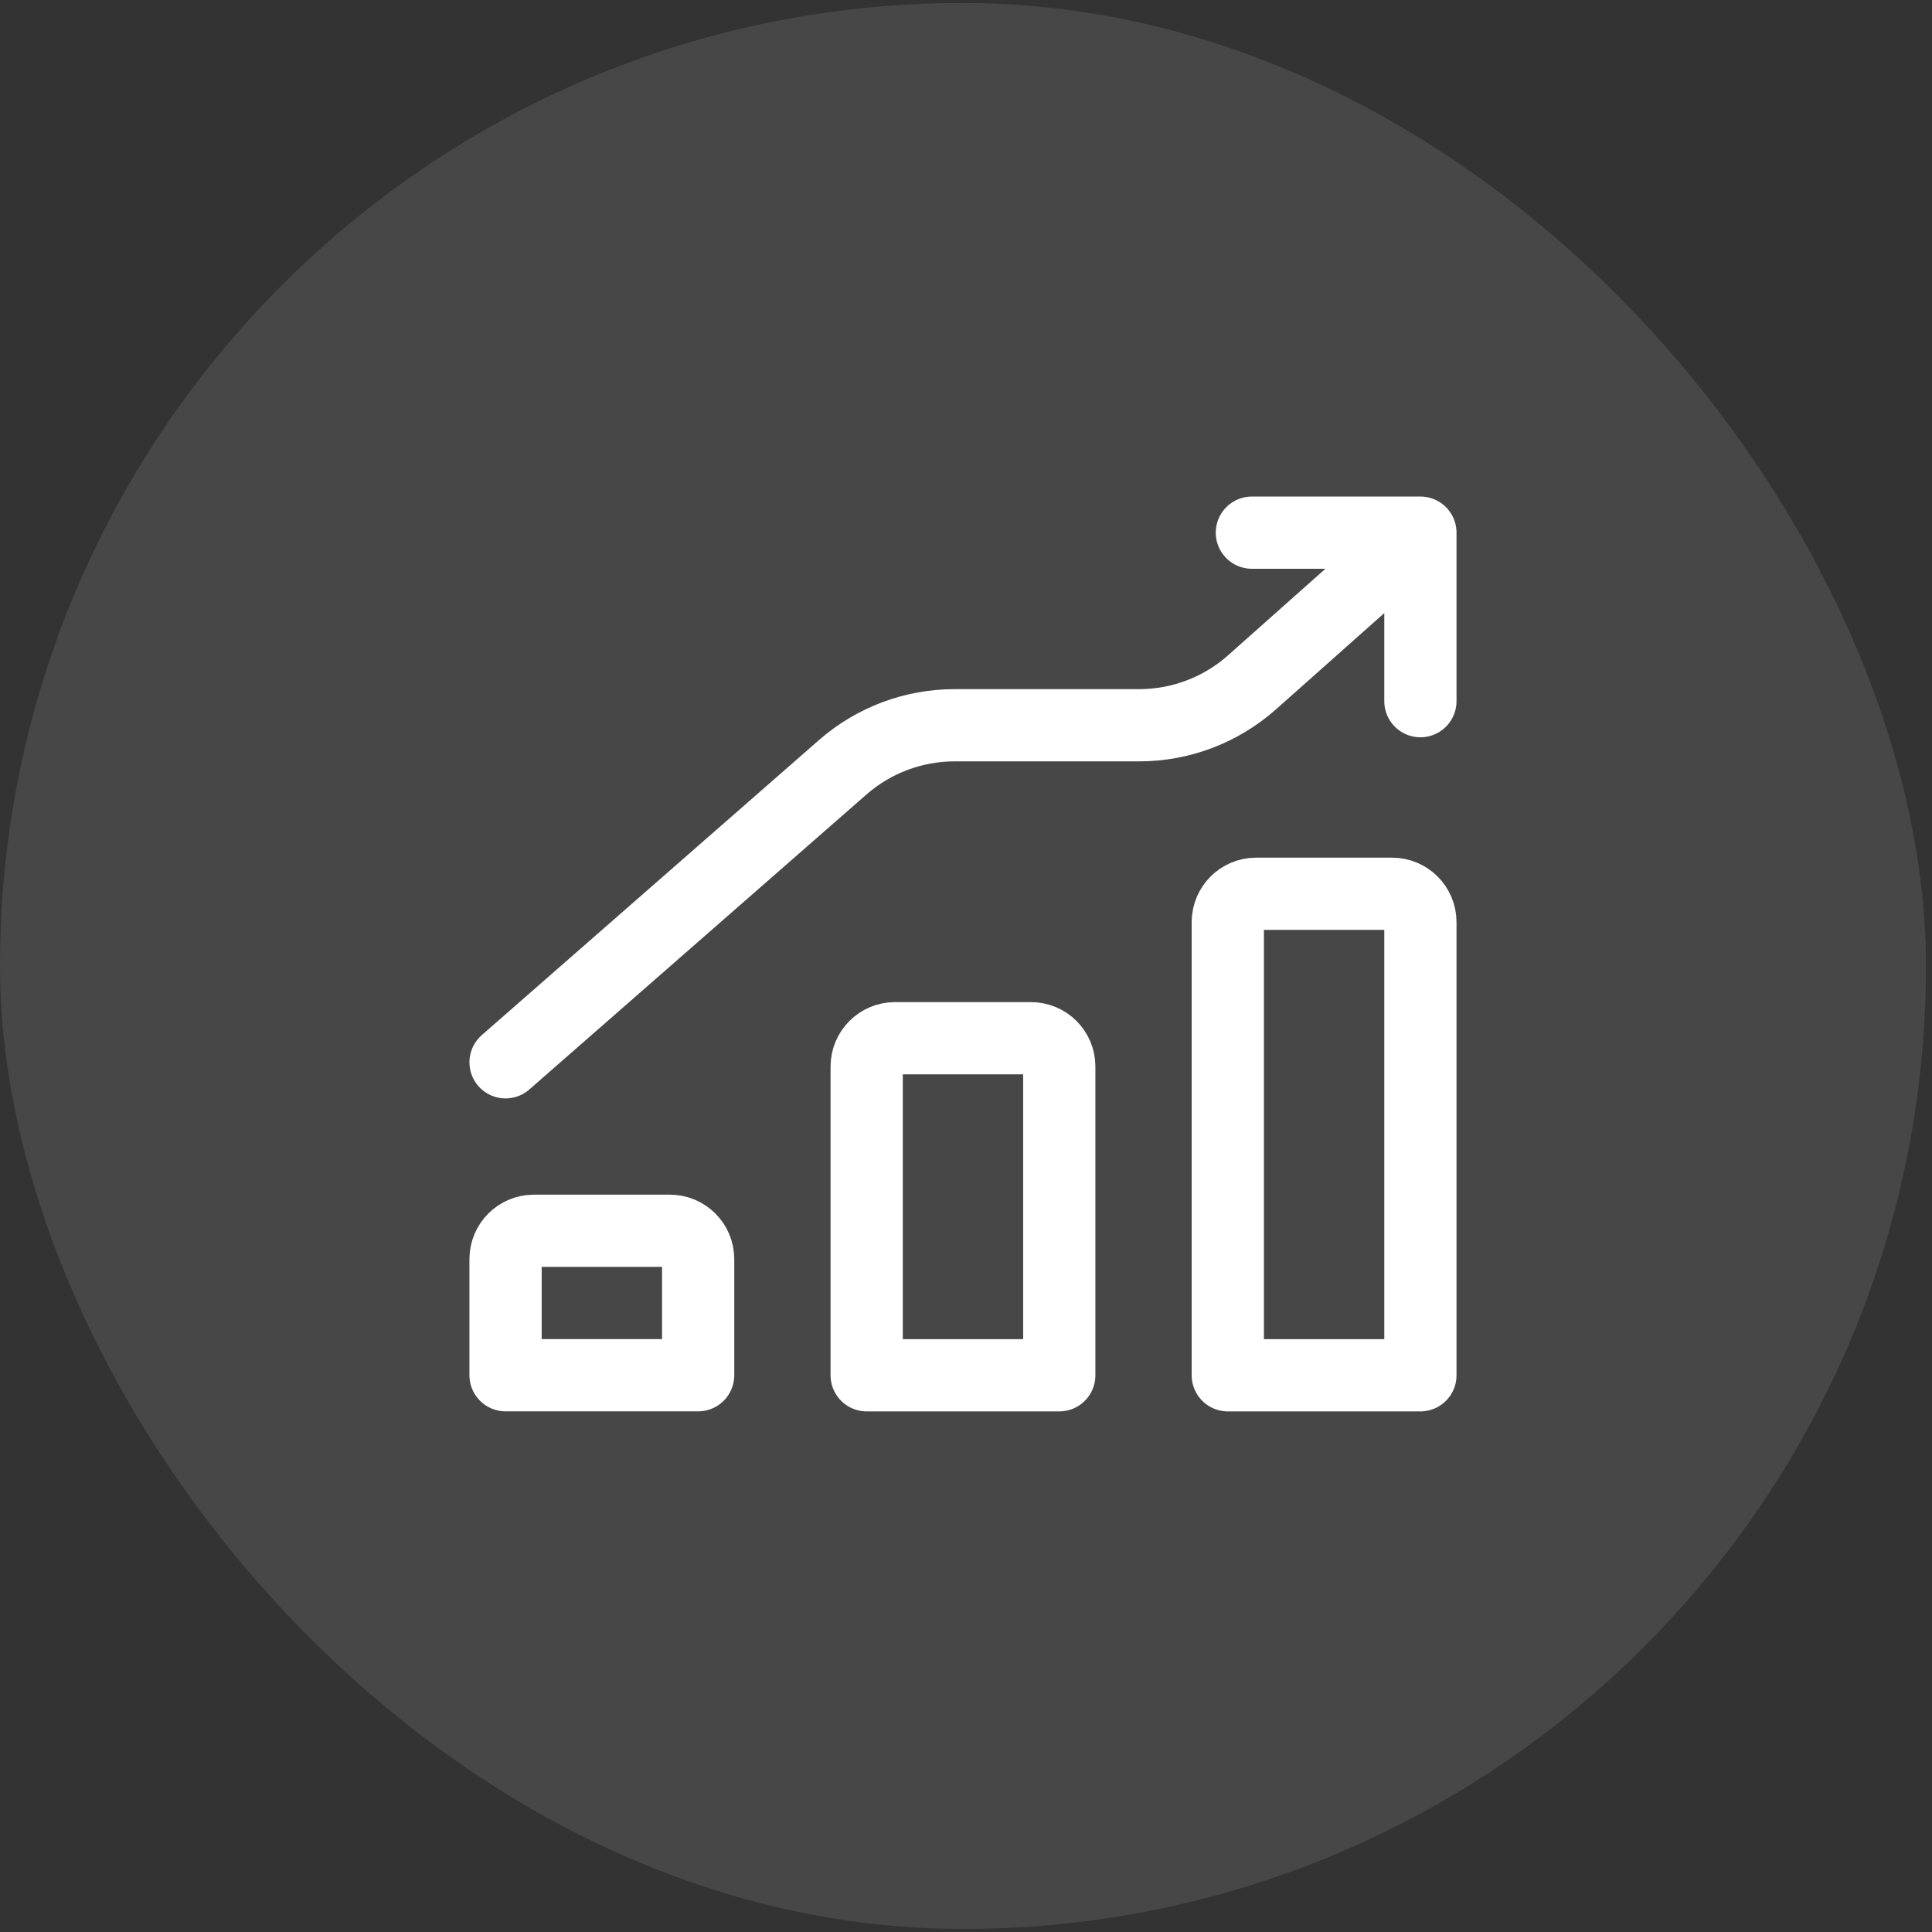 <?xml version="1.0" encoding="UTF-8"?> <svg xmlns="http://www.w3.org/2000/svg" width="107" height="107" viewBox="0 0 107 107" fill="none"><rect x="0" y="0" width="107" height="107" fill="#333333" stroke="none"/><rect y="0.164" width="106.667" height="106.667" rx="53.333" fill="white" fill-opacity="0.1"></rect><path d="M27.999 58.833L46.671 42.495C48.387 40.994 50.589 40.167 52.869 40.167H63.088C65.393 40.167 67.618 39.321 69.341 37.789L78.666 29.5M78.666 29.5V38.833M78.666 29.5H69.333" stroke="white" stroke-width="4" stroke-linecap="round" stroke-linejoin="round"></path><path d="M78.666 51.069C78.666 50.202 77.964 49.5 77.097 49.5H69.568C68.702 49.5 67.999 50.202 67.999 51.069V76.167H78.666V51.069Z" stroke="white" stroke-width="4" stroke-linecap="round" stroke-linejoin="round"></path><path d="M58.666 59.069C58.666 58.202 57.964 57.5 57.097 57.5H49.568C48.702 57.5 47.999 58.202 47.999 59.069V76.167H58.666V59.069Z" stroke="white" stroke-width="4" stroke-linecap="round" stroke-linejoin="round"></path><path d="M38.666 69.733C38.666 68.866 37.964 68.164 37.097 68.164H29.568C28.702 68.164 27.999 68.866 27.999 69.733V76.164H38.666V69.733Z" stroke="white" stroke-width="4" stroke-linecap="round" stroke-linejoin="round"></path></svg> 
